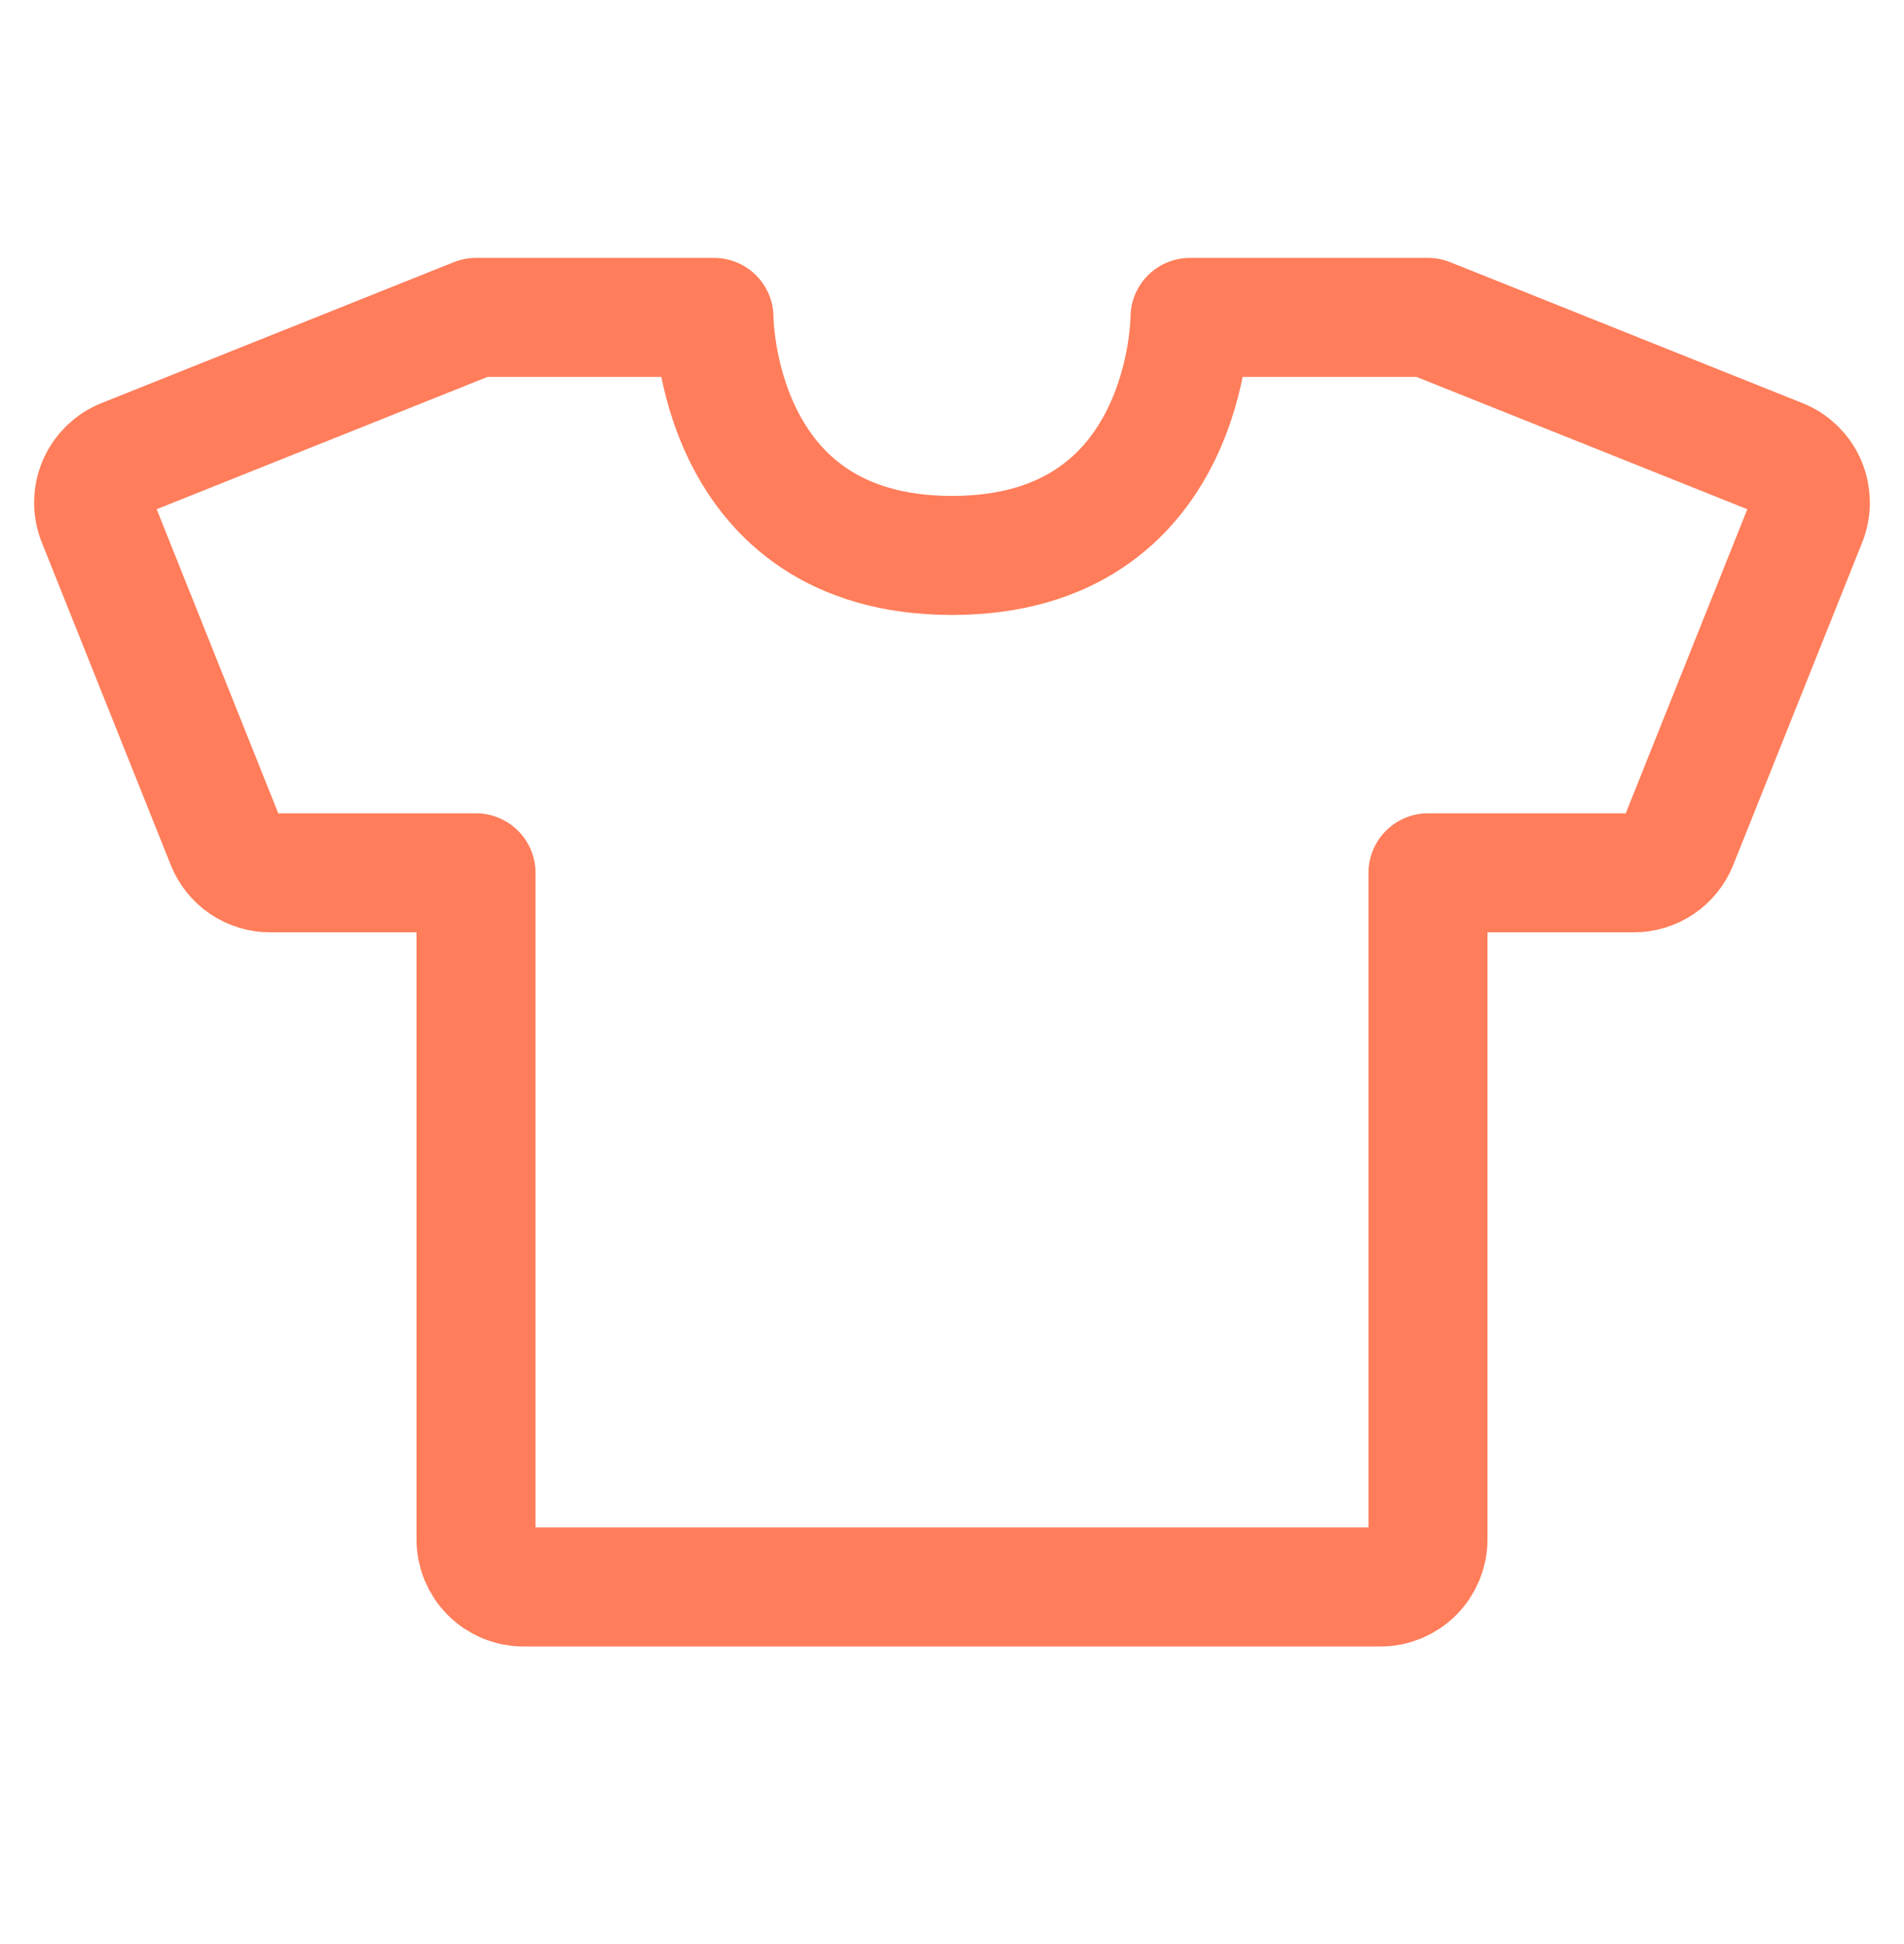 <svg width="48" height="49" viewBox="0 0 48 49" fill="none" xmlns="http://www.w3.org/2000/svg">
<path d="M12 8H18C18 8 18 14 24 14C30 14 30 8 30 8H36M36 22V38.8C36 39.118 35.873 39.423 35.648 39.648C35.423 39.874 35.118 40 34.8 40H13.2C12.882 40 12.576 39.874 12.351 39.648C12.126 39.423 12 39.118 12 38.8V22M36 8L44.886 11.554C45.181 11.672 45.418 11.903 45.543 12.196C45.668 12.488 45.672 12.819 45.554 13.114L42.302 21.246C42.213 21.469 42.059 21.659 41.86 21.794C41.662 21.928 41.428 22 41.188 22H36M12 8L3.114 11.554C2.818 11.672 2.582 11.903 2.457 12.196C2.331 12.488 2.328 12.819 2.446 13.114L5.698 21.246C5.787 21.469 5.941 21.659 6.139 21.794C6.338 21.928 6.572 22 6.812 22H12" stroke="#FF7D5A" stroke-width="3" stroke-linecap="round" stroke-linejoin="round"/>
</svg>
